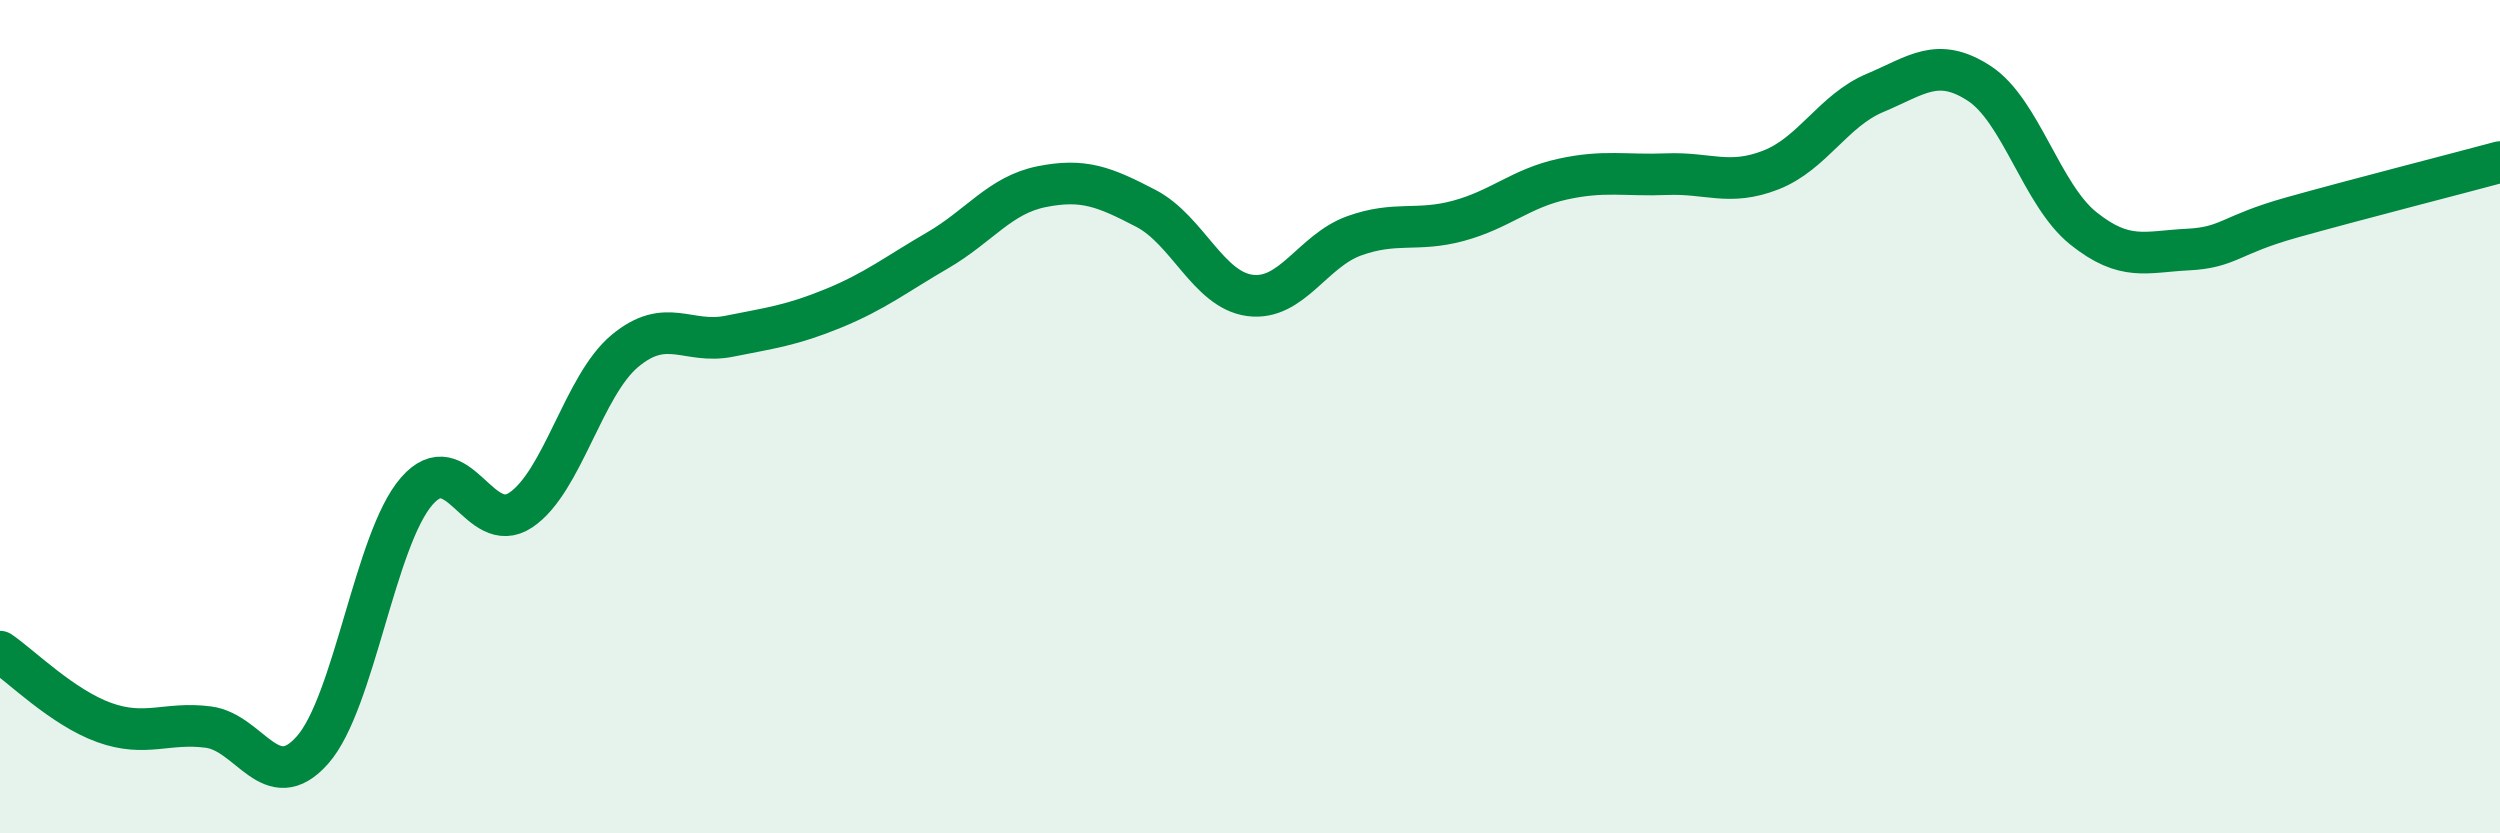 
    <svg width="60" height="20" viewBox="0 0 60 20" xmlns="http://www.w3.org/2000/svg">
      <path
        d="M 0,15.64 C 0.5,15.98 1.5,16.98 2.5,17.34 C 3.5,17.7 4,17.32 5,17.45 C 6,17.58 6.5,19.13 7.5,18 C 8.5,16.87 9,12.94 10,11.79 C 11,10.64 11.5,12.91 12.5,12.24 C 13.5,11.57 14,9.25 15,8.42 C 16,7.59 16.5,8.27 17.5,8.07 C 18.5,7.87 19,7.81 20,7.4 C 21,6.99 21.5,6.59 22.5,6.01 C 23.5,5.43 24,4.68 25,4.48 C 26,4.28 26.5,4.48 27.5,5 C 28.5,5.52 29,6.96 30,7.09 C 31,7.22 31.5,6.02 32.5,5.66 C 33.5,5.3 34,5.57 35,5.3 C 36,5.03 36.5,4.52 37.5,4.3 C 38.5,4.08 39,4.22 40,4.18 C 41,4.14 41.5,4.47 42.5,4.08 C 43.5,3.69 44,2.65 45,2.23 C 46,1.81 46.5,1.35 47.5,2 C 48.5,2.65 49,4.68 50,5.48 C 51,6.28 51.5,6.04 52.5,5.99 C 53.5,5.94 53.5,5.64 55,5.22 C 56.5,4.8 59,4.16 60,3.89L60 20L0 20Z"
        fill="#008740"
        opacity="0.1"
        stroke-linecap="round"
        stroke-linejoin="round"
      />
      <path
        d="M 0,15.64 C 0.5,15.98 1.5,16.98 2.5,17.34 C 3.5,17.7 4,17.32 5,17.45 C 6,17.58 6.5,19.13 7.5,18 C 8.5,16.87 9,12.94 10,11.79 C 11,10.64 11.5,12.91 12.5,12.24 C 13.5,11.57 14,9.25 15,8.42 C 16,7.59 16.5,8.27 17.5,8.07 C 18.5,7.87 19,7.81 20,7.4 C 21,6.99 21.5,6.59 22.5,6.01 C 23.5,5.43 24,4.68 25,4.48 C 26,4.28 26.5,4.48 27.5,5 C 28.5,5.52 29,6.96 30,7.09 C 31,7.22 31.5,6.02 32.5,5.66 C 33.5,5.3 34,5.57 35,5.3 C 36,5.03 36.5,4.52 37.5,4.3 C 38.5,4.08 39,4.22 40,4.18 C 41,4.14 41.5,4.47 42.5,4.08 C 43.5,3.69 44,2.65 45,2.23 C 46,1.81 46.5,1.35 47.5,2 C 48.5,2.65 49,4.68 50,5.48 C 51,6.28 51.5,6.04 52.5,5.99 C 53.5,5.94 53.5,5.64 55,5.22 C 56.5,4.8 59,4.16 60,3.89"
        stroke="#008740"
        stroke-width="1"
        fill="none"
        stroke-linecap="round"
        stroke-linejoin="round"
      />
    </svg>
  